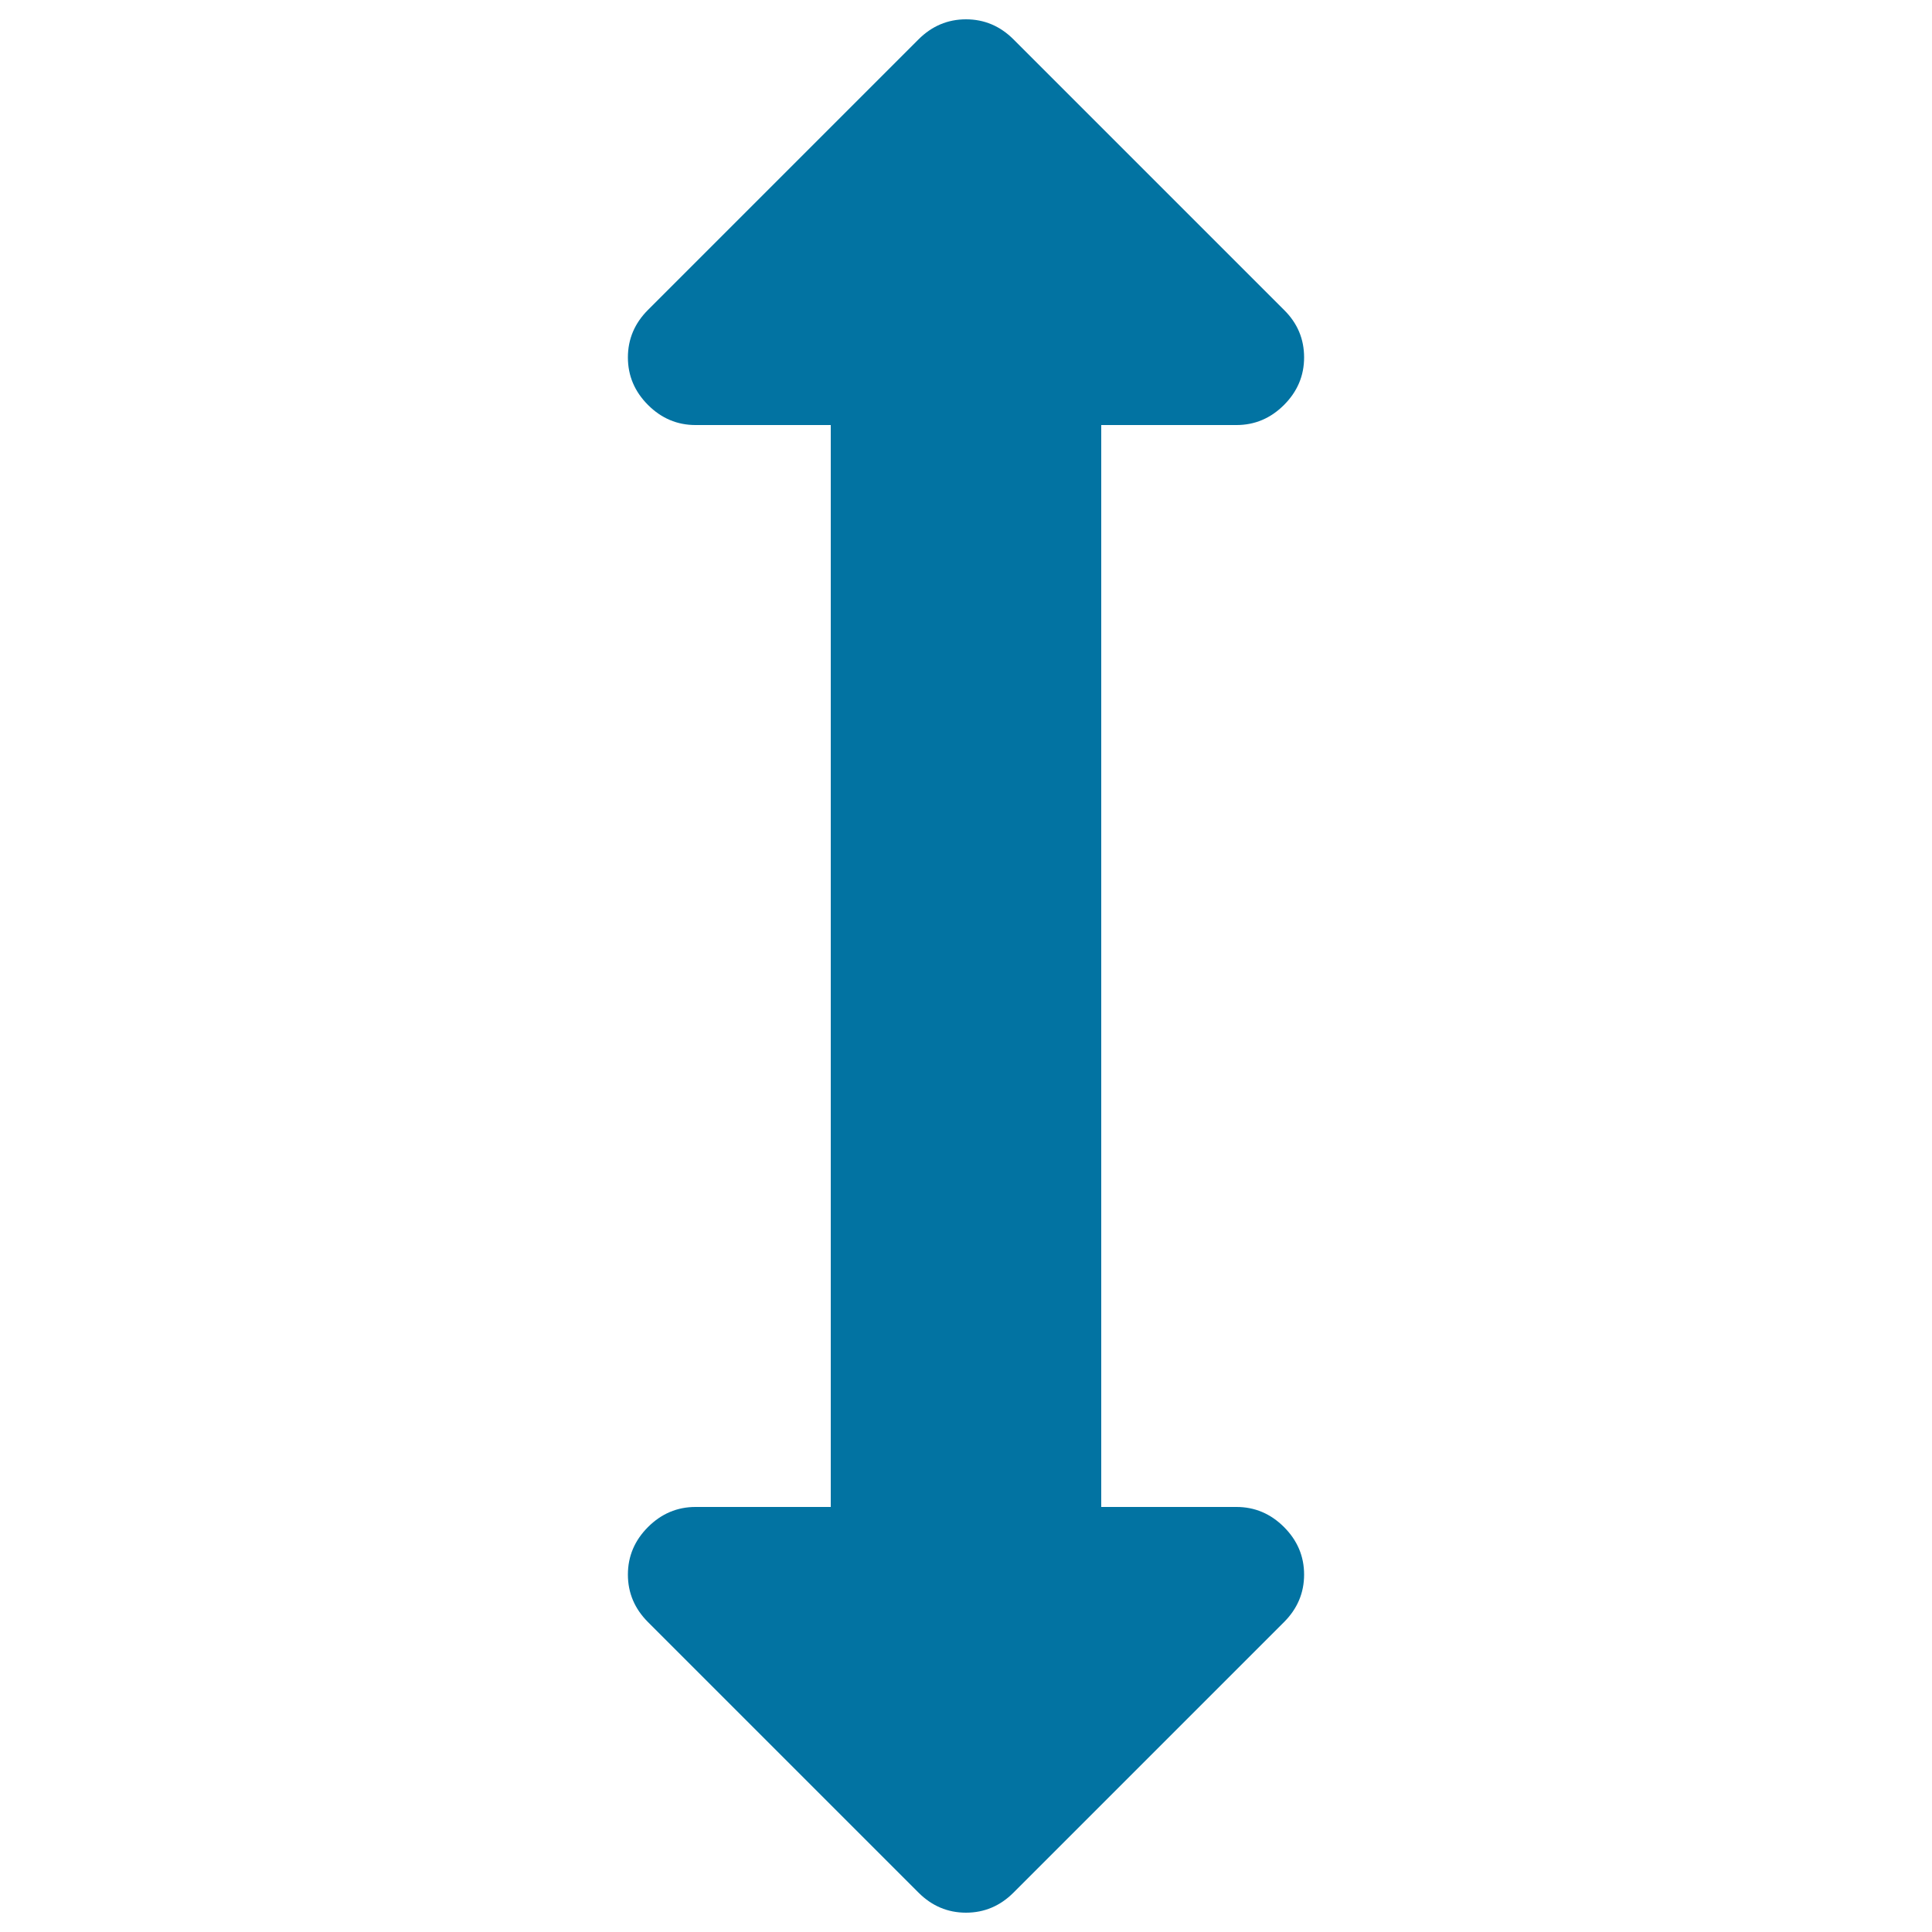 <svg xmlns="http://www.w3.org/2000/svg" viewBox="0 0 1000 1000" style="fill:#0273a2">
<title>Vertical Resizing Option SVG icon</title>
<g><path d="M640,780h-70V220h70c9.5,0,17.7-3.5,24.6-10.4c6.9-6.9,10.4-15.1,10.4-24.6c0-9.5-3.4-17.7-10.4-24.6l-140-140C517.7,13.5,509.5,10,500,10c-9.5,0-17.7,3.5-24.6,10.4l-140,140c-6.9,6.9-10.4,15.1-10.4,24.6c0,9.5,3.5,17.7,10.4,24.6c6.9,6.9,15.1,10.4,24.6,10.4h70v560h-70c-9.5,0-17.7,3.5-24.6,10.4c-6.9,6.9-10.4,15.1-10.4,24.6c0,9.5,3.5,17.7,10.4,24.6l140,140c6.9,6.9,15.1,10.4,24.6,10.4c9.5,0,17.7-3.5,24.6-10.4l140-140c6.9-6.9,10.4-15.1,10.4-24.6c0-9.5-3.5-17.7-10.4-24.6C657.7,783.5,649.5,780,640,780z"/></g>
</svg>